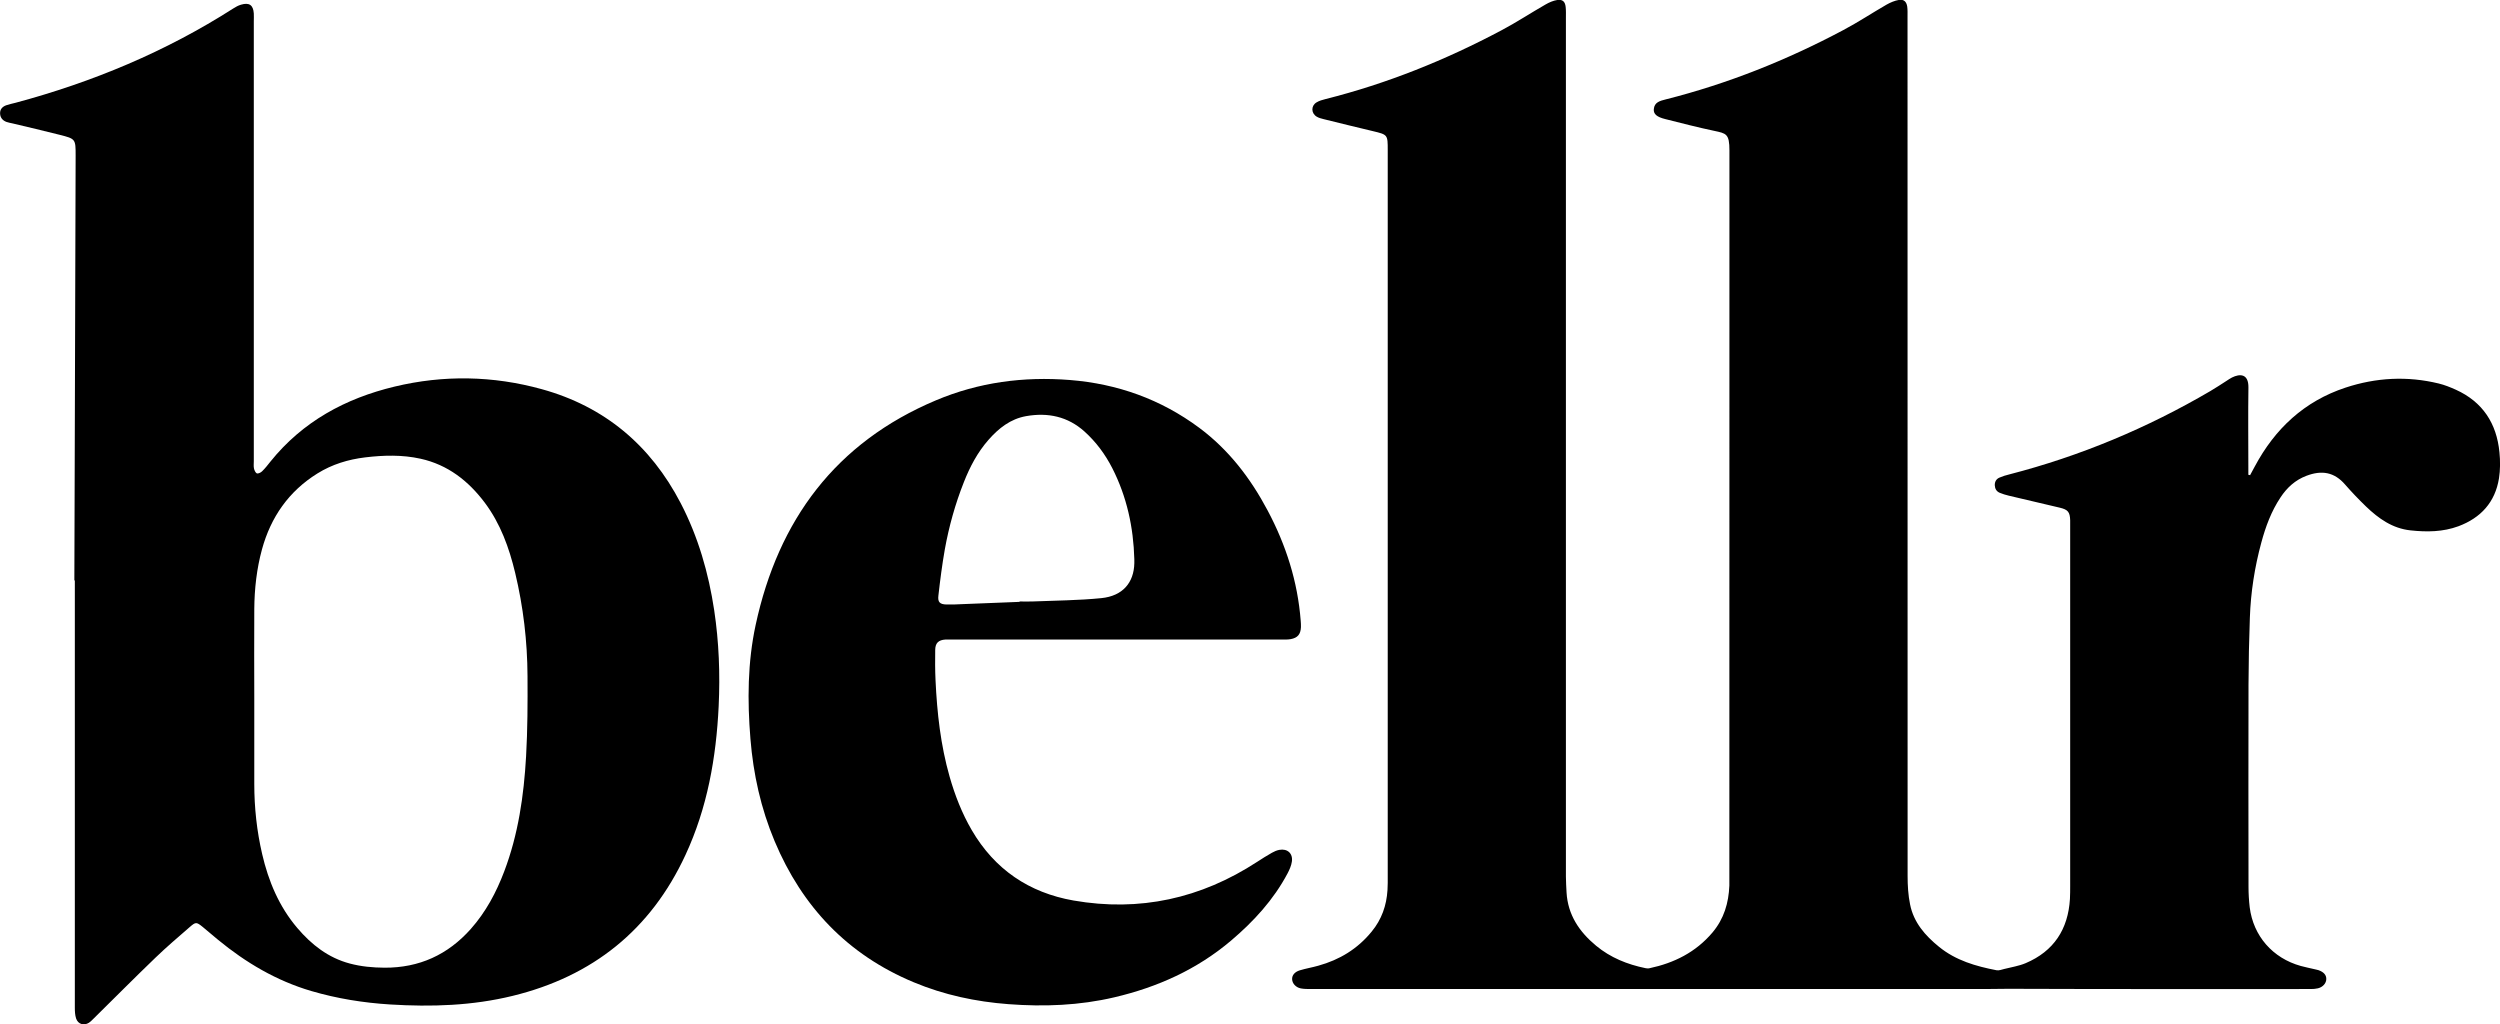 <svg viewBox="0 0 3140.2 1286.5" version="1.1" xmlns="http://www.w3.org/2000/svg" data-name="Layer 1" id="Layer_1">
  <defs>
    <style>
      .cls-1 {
        fill: #000;
        stroke-width: 0px;
      }
    </style>
  </defs>
  <g id="GeyGle">
    <g>
      <path d="M2826.1,597.2c2-3.8,4.1-7.5,6.1-11.3,25.4-47.5,62.2-81.9,113.9-99,38.5-12.7,77.6-14.8,117.1-5.2,7.4,1.8,14.6,4.7,21.5,7.8,33.8,15.3,51.3,42.4,54.8,78.6,1.1,10.8,1.1,22.1-.6,32.8-4.8,29.9-22.8,49.6-50.9,60.1-19.5,7.2-39.7,7.4-60.1,5.2-22.8-2.4-40.3-14.9-56.1-30.1-9.1-8.8-17.9-18-26.2-27.5-13.4-15.5-29.1-18.4-48.7-10.9-13.9,5.3-24.3,14.8-32.4,27.1-11.6,17.4-18.7,36.7-24.1,56.7-8.4,30.9-13.3,62.5-14.4,94.5-1,27.9-1.6,55.9-1.7,83.9-.2,84.6-.1,169.2,0,253.8,0,8.6.5,17.3,1.5,25.9,4.5,36.1,28.9,63.9,64.1,73.7,5.4,1.5,11,2.6,16.5,3.9,1.9.5,3.9.8,5.8,1.4,6.6,2.3,9.9,6.1,9.8,11.1,0,5.3-4.3,10.2-10.5,11.7-2.9.7-5.9.9-8.9.9-126.6,0-253.2.2-379.8-.3-10.2,0-20.4.3-30.6.3-281.8,0-563.7,0-845.5,0-4.3,0-8.7,0-12.9-.8-6.3-1.3-10.6-6.3-10.8-11.5-.2-4.9,3.1-9.2,9.7-11.2,7.6-2.3,15.5-3.6,23.2-5.8,26.7-7.4,49.3-21.1,67-42.8,12.6-15.3,18.7-32.8,19.9-52.2.4-6,.3-12,.3-18,0-303.8,0-607.6,0-911.3,0-19.6,0-19.5-18.7-24-20.7-4.9-41.4-10-62-15.1-2.9-.7-5.9-1.5-8.4-3-7.2-4.2-7.5-13.7-.3-18,3.3-2,7.3-3.2,11.1-4.1,77.5-19.5,151-49.1,221.5-86.6,18.8-10,36.6-21.7,55.1-32.3,4.5-2.6,9.6-4.8,14.6-5.6,6.7-1,9.9,2,10.6,8.8.5,4.6.3,9.3.3,14,0,359.4,0,718.8,0,1078.2,0,6.6.5,13.3.8,19.9,1.6,28.3,16.1,49.6,37.1,67,18.1,15,39.2,23.5,62.1,28.2,1.6.3,3.3.5,4.9.1,31.1-6.6,58.2-20.1,79.2-44.9,14.5-17.2,20.3-37.1,21.2-58.9.1-3.7,0-7.3,0-11,0-304.1,0-608.2.1-912.3,0-21.2-4-21.5-19.4-24.8-20.5-4.3-40.8-9.6-61.1-14.7-10.6-2.6-15-6.3-14.5-12.4.7-8.9,7.9-10.5,14.8-12.3,78.1-19.7,152.4-49.4,223.4-87.2,18.5-9.8,36-21.4,54.2-31.9,4.8-2.7,10.2-5,15.5-5.9,6.1-1,9.4,2.1,10.4,8.2.6,4.2.4,8.6.4,13,0,359.7,0,719.5.1,1079.2,0,11.9.7,24,3.1,35.7,4.5,22.7,19,39.2,36.4,53.3,21,17.1,46.2,24.4,72.2,29.4,3,.6,6.5-.8,9.7-1.6,9-2.3,18.4-3.7,26.9-7.3,35.4-15,53.3-42.6,55.6-80.6.3-5.6.3-11.3.3-17,0-150.9,0-301.8,0-452.7s0-4,0-6c-.3-10.3-2.8-13.4-13-15.8-21.3-5-42.7-10-64.1-15.1-3.9-.9-7.7-2.1-11.4-3.6-4-1.7-6-5-6.2-9.5-.1-4.5,1.9-7.9,5.9-9.6,3.9-1.7,8.1-3,12.3-4,89.1-23,173.2-58.2,252.6-104.7,6.9-4,13.5-8.5,20.3-12.8,2.2-1.4,4.4-3,6.8-4.2,10-5,20.9-4.9,20.7,12.5-.5,33.3-.1,66.6-.1,99.9,0,3.3,0,6.5,0,9.8.7.1,1.4.3,2.1.4Z" class="cls-1"></path>
      <path d="M93.4,728.9c.5-177.8,1.1-355.7,1.6-533.5,0-20.8,0-21-20.2-26.1-19.7-5-39.4-9.6-59.1-14.3-2.6-.6-5.3-1-7.7-1.9-4.7-1.8-7.7-5.3-7.9-10.5-.2-5.4,3-8.7,7.8-10.4,3.8-1.3,7.7-2.1,11.6-3.1C116.4,103.1,208.1,64.9,292.9,10.7c3-1.9,6.3-3.8,9.8-4.8,10.3-3.1,15.4.4,16.1,11,.2,3.3,0,6.7,0,10,0,184.2,0,368.3,0,552.5,0,3-.4,6.1.2,9,.5,2.3,1.9,5.5,3.7,6.2,1.6.6,4.9-1,6.5-2.6,3.8-3.7,7.1-7.9,10.4-12.1,40.5-50.4,94.3-79.5,156-94.3,61.6-14.8,123.7-13.7,184.8,3.2,79,21.8,136.8,70.5,174.6,143.2,22,42.4,35,87.6,42.1,134.6,6,40,7.5,80.2,5.6,120.5-3.1,64.6-14.2,127.6-41.7,186.8-43.6,94.1-116.7,152.5-217.1,177-50.6,12.4-102,14-153.8,10.8-33.7-2.1-66.7-7.4-99.1-16.9-43.8-12.9-82.2-35.6-117.3-64.5-6.4-5.3-12.7-10.8-19.1-16-7.8-6.3-8.7-6.4-16.1,0-14.6,12.7-29.3,25.2-43.2,38.6-26.4,25.4-52.2,51.4-78.3,77.1-1.7,1.6-3.3,3.4-5.2,4.6-6.4,4.1-13.8,1.9-16.2-5.3-1.4-4.3-1.6-9.1-1.6-13.7,0-133.9,0-267.8,0-401.6,0-45,0-89.9,0-134.9-.1,0-.3,0-.4,0ZM319.4,878.8h0c0,35.3,0,70.6,0,105.9,0,29.8,3.2,59.2,9.9,88.1,7.9,34.1,21.2,65.9,44.2,92.9,17.8,20.9,38.8,37.4,66,44.6,14.3,3.8,28.7,5.1,43.5,5.2,43.6.2,79.5-16.2,108.4-48.7,18.8-21.2,31.9-45.7,41.9-72.1,17.7-46.6,24.7-95.3,27.5-144.6,1.9-33.5,2-67.2,1.8-100.9-.2-43.7-5.3-87-15.5-129.6-7.6-31.7-18.5-61.9-38.2-88.2-20.6-27.4-46.4-47.6-80.6-55.2-23-5.1-46.3-4.5-69.6-1.7-21.4,2.6-41.5,8.7-60,20.2-36,22.4-58.5,54.8-69.6,95.2-6.7,24.5-9.5,49.7-9.7,75.1-.3,38,0,75.9,0,113.9Z" class="cls-1"></path>
      <path d="M1402.4,803.3c-68.9,0-137.9,0-206.8,0-2.7,0-5.3-.1-8,0-8.8.6-12.8,4.3-12.9,13.1-.2,12.6-.2,25.3.4,38,1.9,41,6.4,81.6,17.7,121.2,6.7,23.4,15.5,46,27.8,67.1,28.8,49.4,72,78.6,127.8,88.4,83.1,14.5,160-2.5,230.6-48.5,6.1-4,12.3-7.9,18.7-11.5,2.8-1.6,6-3,9.2-3.6,10.2-1.9,17.3,4.5,15.8,14.7-.7,5.1-3,10.2-5.4,14.8-17.6,33.2-42.5,60.3-70.9,84.4-42.8,36.3-92.5,58.6-146.7,71.3-43.8,10.3-88.2,12-133,8.6-41.1-3.1-80.9-11.6-119-27.5-83-34.6-140.1-94.8-174.7-177.2-17.3-41.2-26.8-84.2-30.4-128.6-3.9-48-3.6-96,6.6-143.2,28.4-131.6,100.4-228.9,226.5-282,53.6-22.6,109.9-30.1,168.1-25.5,60,4.8,114.2,24.2,162.5,60,37.1,27.6,64.4,63.3,85.9,103.8,23.1,43.4,37.8,89.4,41.6,138.6.2,2.7.4,5.3.3,8-.4,9-4.1,13.5-12.9,15.1-3.9.7-8,.5-12,.5-68.9,0-137.9,0-206.8,0ZM1280.7,756c0-.2,0-.3,0-.5,5.3,0,10.7.2,16,0,28.9-1.2,58-1.3,86.7-4.2,26.9-2.7,40.9-19.5,41.4-43.9,0-1.7,0-3.3,0-5-1.1-40.1-9.4-78.5-27.7-114.4-8.9-17.4-20.3-32.8-34.8-45.9-21.1-19-46-24.2-73.4-19.4-19.7,3.5-34.4,15.2-47.2,29.7-13.8,15.7-23.4,33.9-31,53.2-10.8,27.3-18.7,55.5-23.9,84.3-3.4,19.3-5.9,38.8-8.1,58.3-1,8.2,1.9,10.9,10.2,11.1,7,.2,14-.2,21-.5,23.6-.9,47.2-1.9,70.8-2.8Z" class="cls-1"></path>
    </g>
  </g>
</svg>